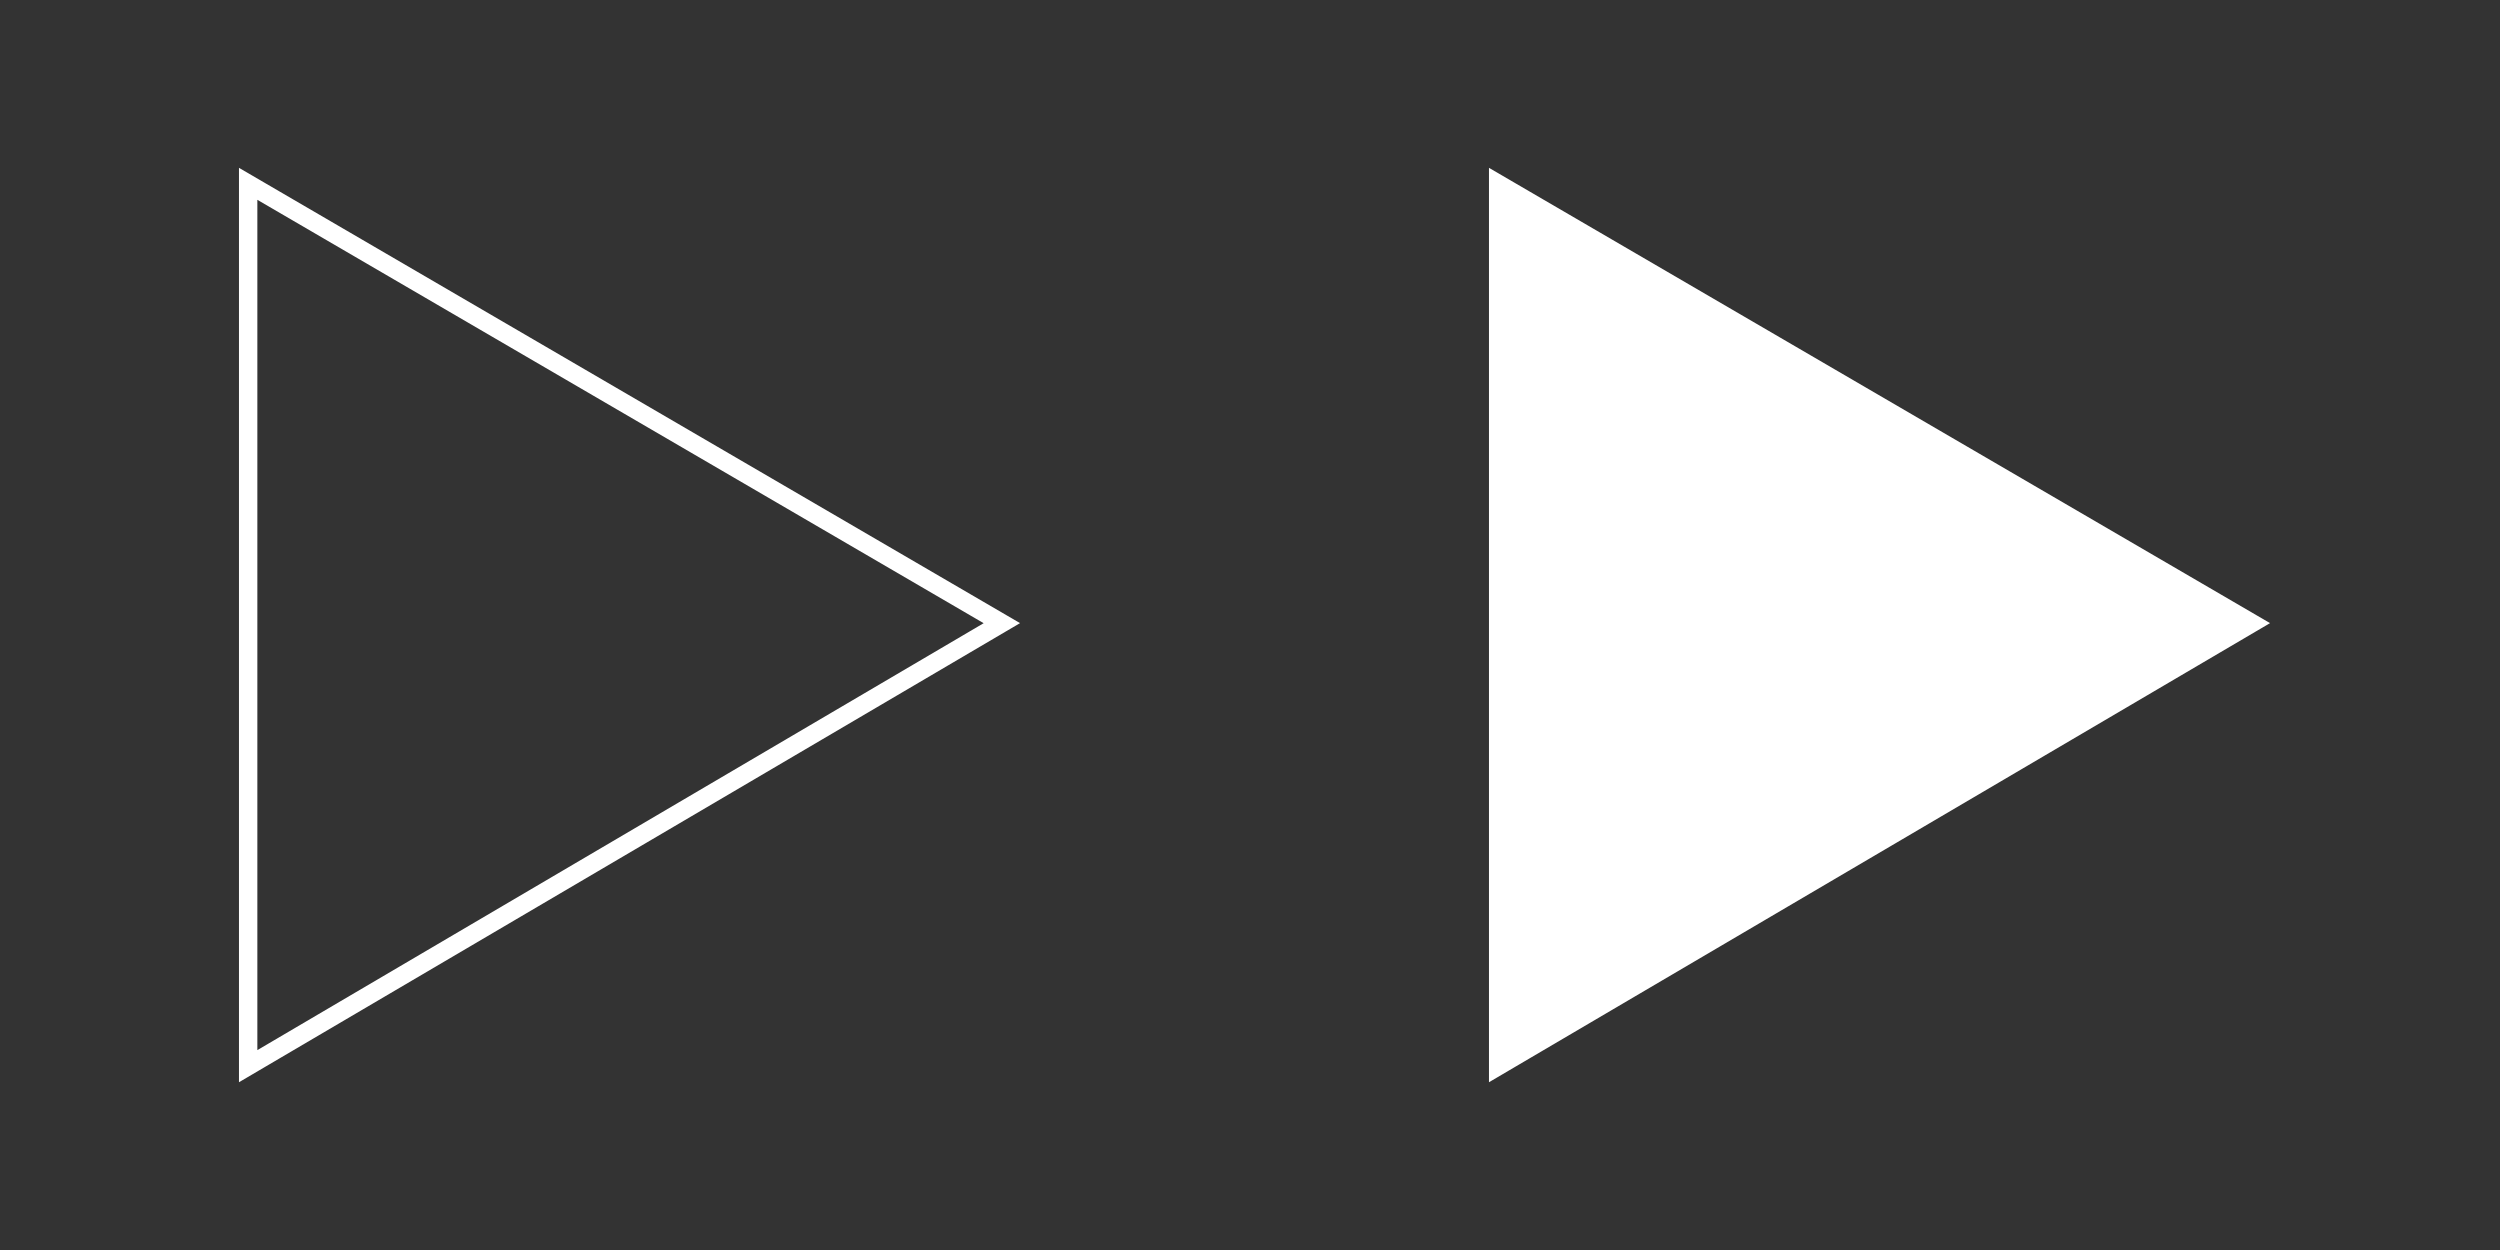 <?xml version="1.0" encoding="utf-8"?>
<!-- Generator: Adobe Illustrator 18.1.1, SVG Export Plug-In . SVG Version: 6.00 Build 0)  -->
<!DOCTYPE svg PUBLIC "-//W3C//DTD SVG 1.1//EN" "http://www.w3.org/Graphics/SVG/1.1/DTD/svg11.dtd">
<svg version="1.1" id="Layer_1" xmlns="http://www.w3.org/2000/svg" xmlns:xlink="http://www.w3.org/1999/xlink" x="0px" y="0px"
	 width="136px" height="68px" viewBox="0 -2 136 68" enable-background="new 0 -2 136 68" xml:space="preserve">
<rect x="0" y="-2" width="136" height="68" fill="#333333" stroke="none"/>
<g id="Normal">
	<polygon fill="none" stroke="#FFFFFF" stroke-miterlimit="10" points="54.5,31.9 13.5,56 13.5,8 	"/>
	<path fill="none" stroke="#FFFFFF" stroke-miterlimit="10" d="M28.1,16.4"/>
</g>
<g id="Hover">
	<polygon fill="#FFFFFF" stroke="#FFFFFF" stroke-miterlimit="10" points="122.5,31.9 81.5,56 81.5,8 	"/>
	<path fill="#FFFFFF" stroke="#FFFFFF" stroke-miterlimit="10" d="M96.1,16.4"/>
</g>
</svg>
